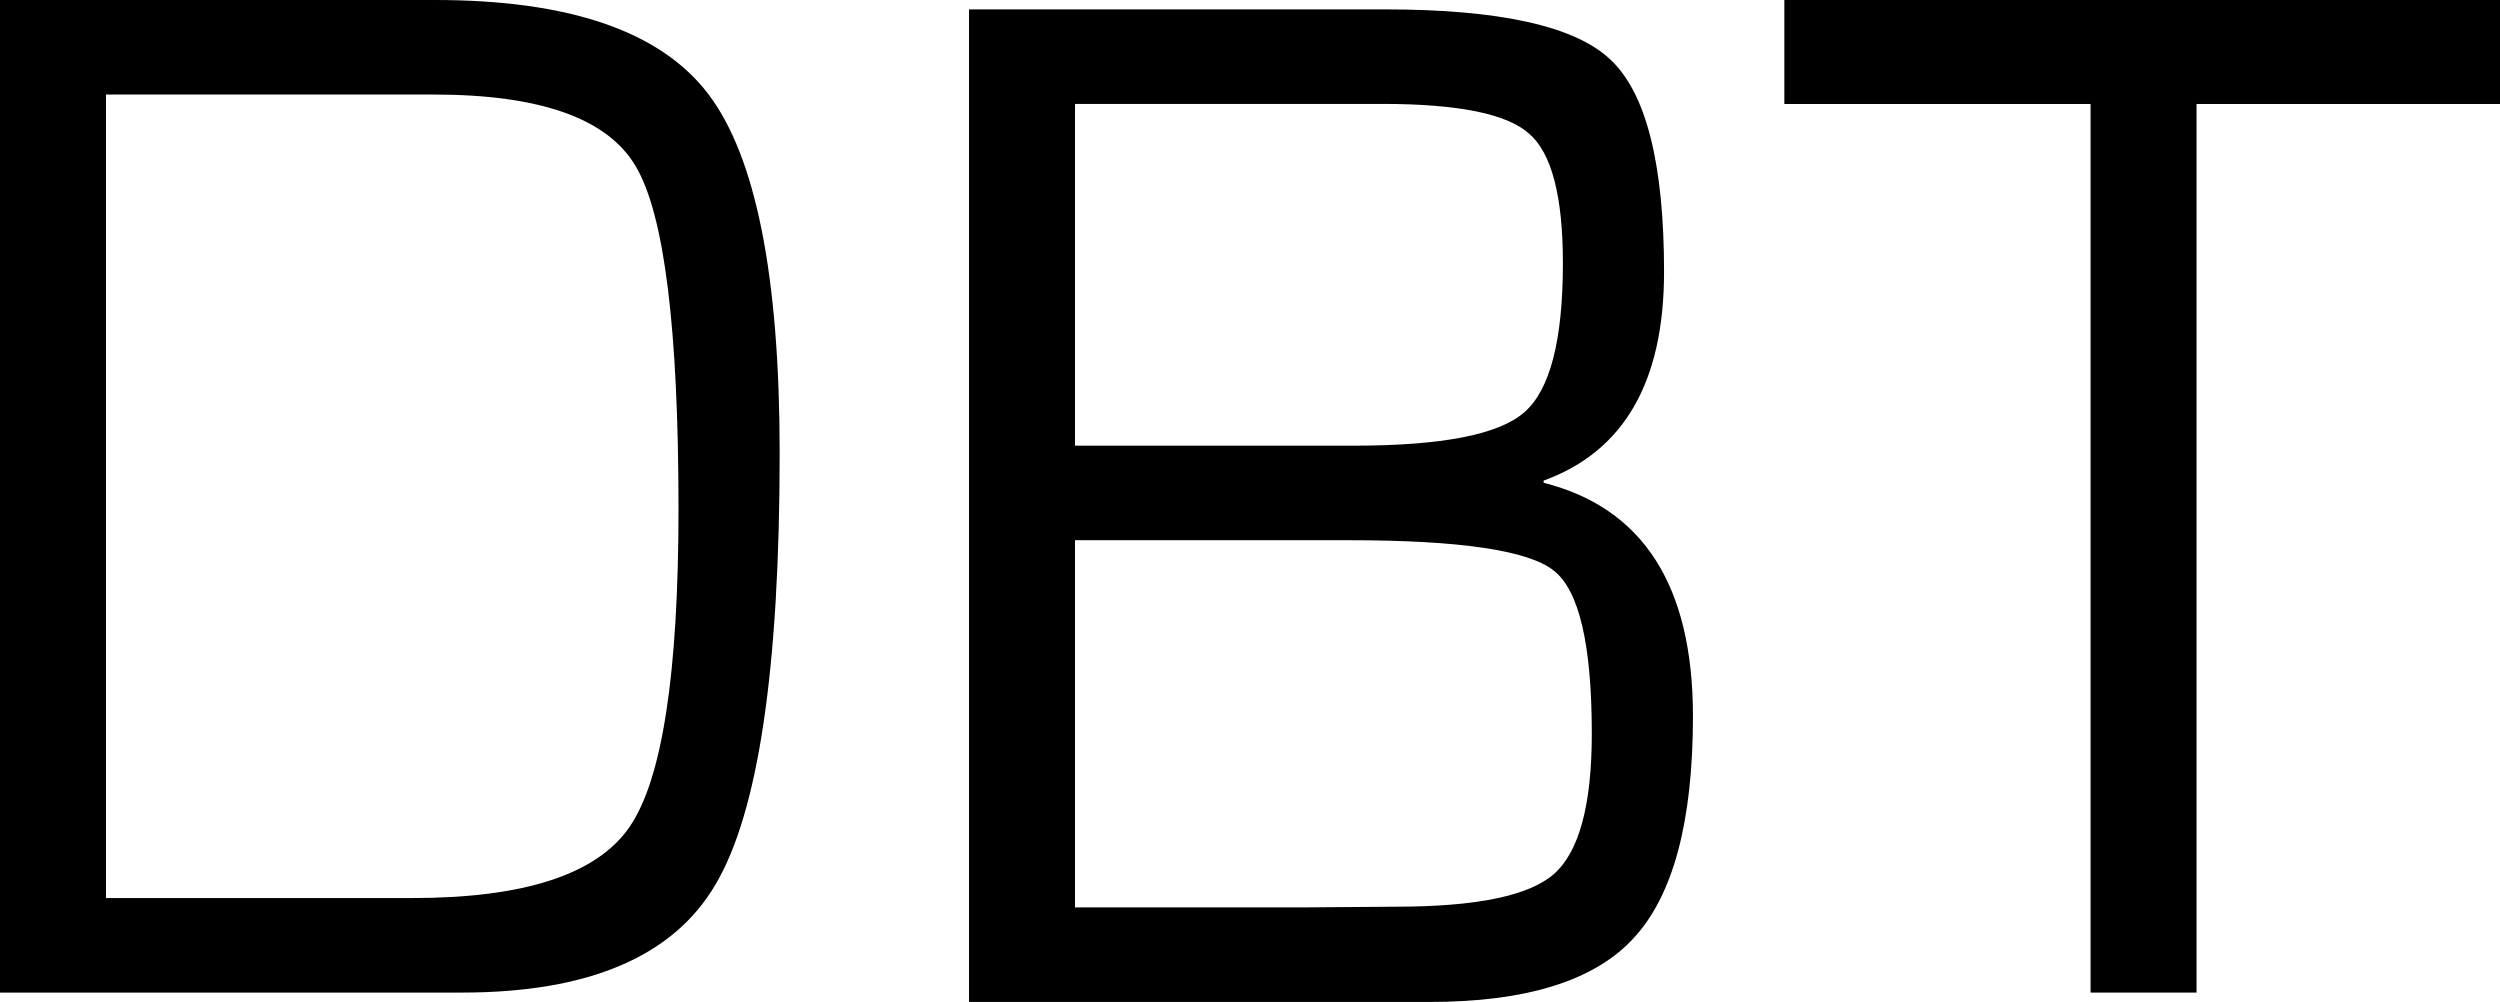 <svg version="1.1" xmlns="http://www.w3.org/2000/svg" xmlns:xlink="http://www.w3.org/1999/xlink" width="1031.987" height="413.606" viewBox="0,0,1031.987,413.606"><g transform="translate(350.8,-9.164)"><g data-paper-data="{&quot;isPaintingLayer&quot;:true}" fill="#000000" fill-rule="nonzero" stroke="none" stroke-width="1" stroke-linecap="butt" stroke-linejoin="miter" stroke-miterlimit="10" stroke-dasharray="" stroke-dashoffset="0" style="mix-blend-mode: normal"><g><path d="M49.209,422.769v-409.733h171.572c47.533,0 78.59,6.904 93.172,20.712c14.771,13.808 22.157,43.025 22.157,87.65c0,45.426 -16.57,74.142 -49.711,86.149v0.901c41.094,10.406 61.641,42.524 61.641,96.355c0,43.425 -8.143,73.942 -24.429,91.552c-16.097,17.61 -44.219,26.415 -84.366,26.415zM92.954,193.139h115.044c36.549,0 60.031,-4.603 70.447,-13.808c10.605,-9.205 15.908,-29.717 15.908,-61.535c0,-27.616 -4.64,-45.426 -13.919,-53.43c-9.09,-8.205 -29.258,-12.307 -60.505,-12.307h-126.975zM92.954,383.747h92.888l39.484,-0.3c33.33,0 55.108,-4.503 65.334,-13.508c10.416,-9.205 15.623,-28.516 15.623,-57.933c0,-36.621 -5.208,-59.034 -15.623,-67.238c-10.416,-8.405 -38.727,-12.607 -84.934,-12.607h-112.772z"/><path d="M-350.8,418.897v-409.733h179.526c55.486,0 93.077,12.907 112.772,38.722c19.695,25.815 29.542,75.243 29.542,148.284c0,88.851 -8.806,148.184 -26.418,178.001c-17.422,29.817 -52.362,44.726 -104.818,44.726zM-307.055,379.875h126.407c46.397,0 76.317,-9.806 89.763,-29.417c13.445,-19.611 20.168,-63.336 20.168,-131.175c0,-74.442 -5.87,-121.569 -17.612,-141.381c-11.552,-19.811 -39.39,-29.717 -83.513,-29.717h-135.213z"/><path d="M555.916,52.088v366.809h-43.745v-366.809h-126.407v-42.925h295.422v42.925z"/></g></g></g></svg>